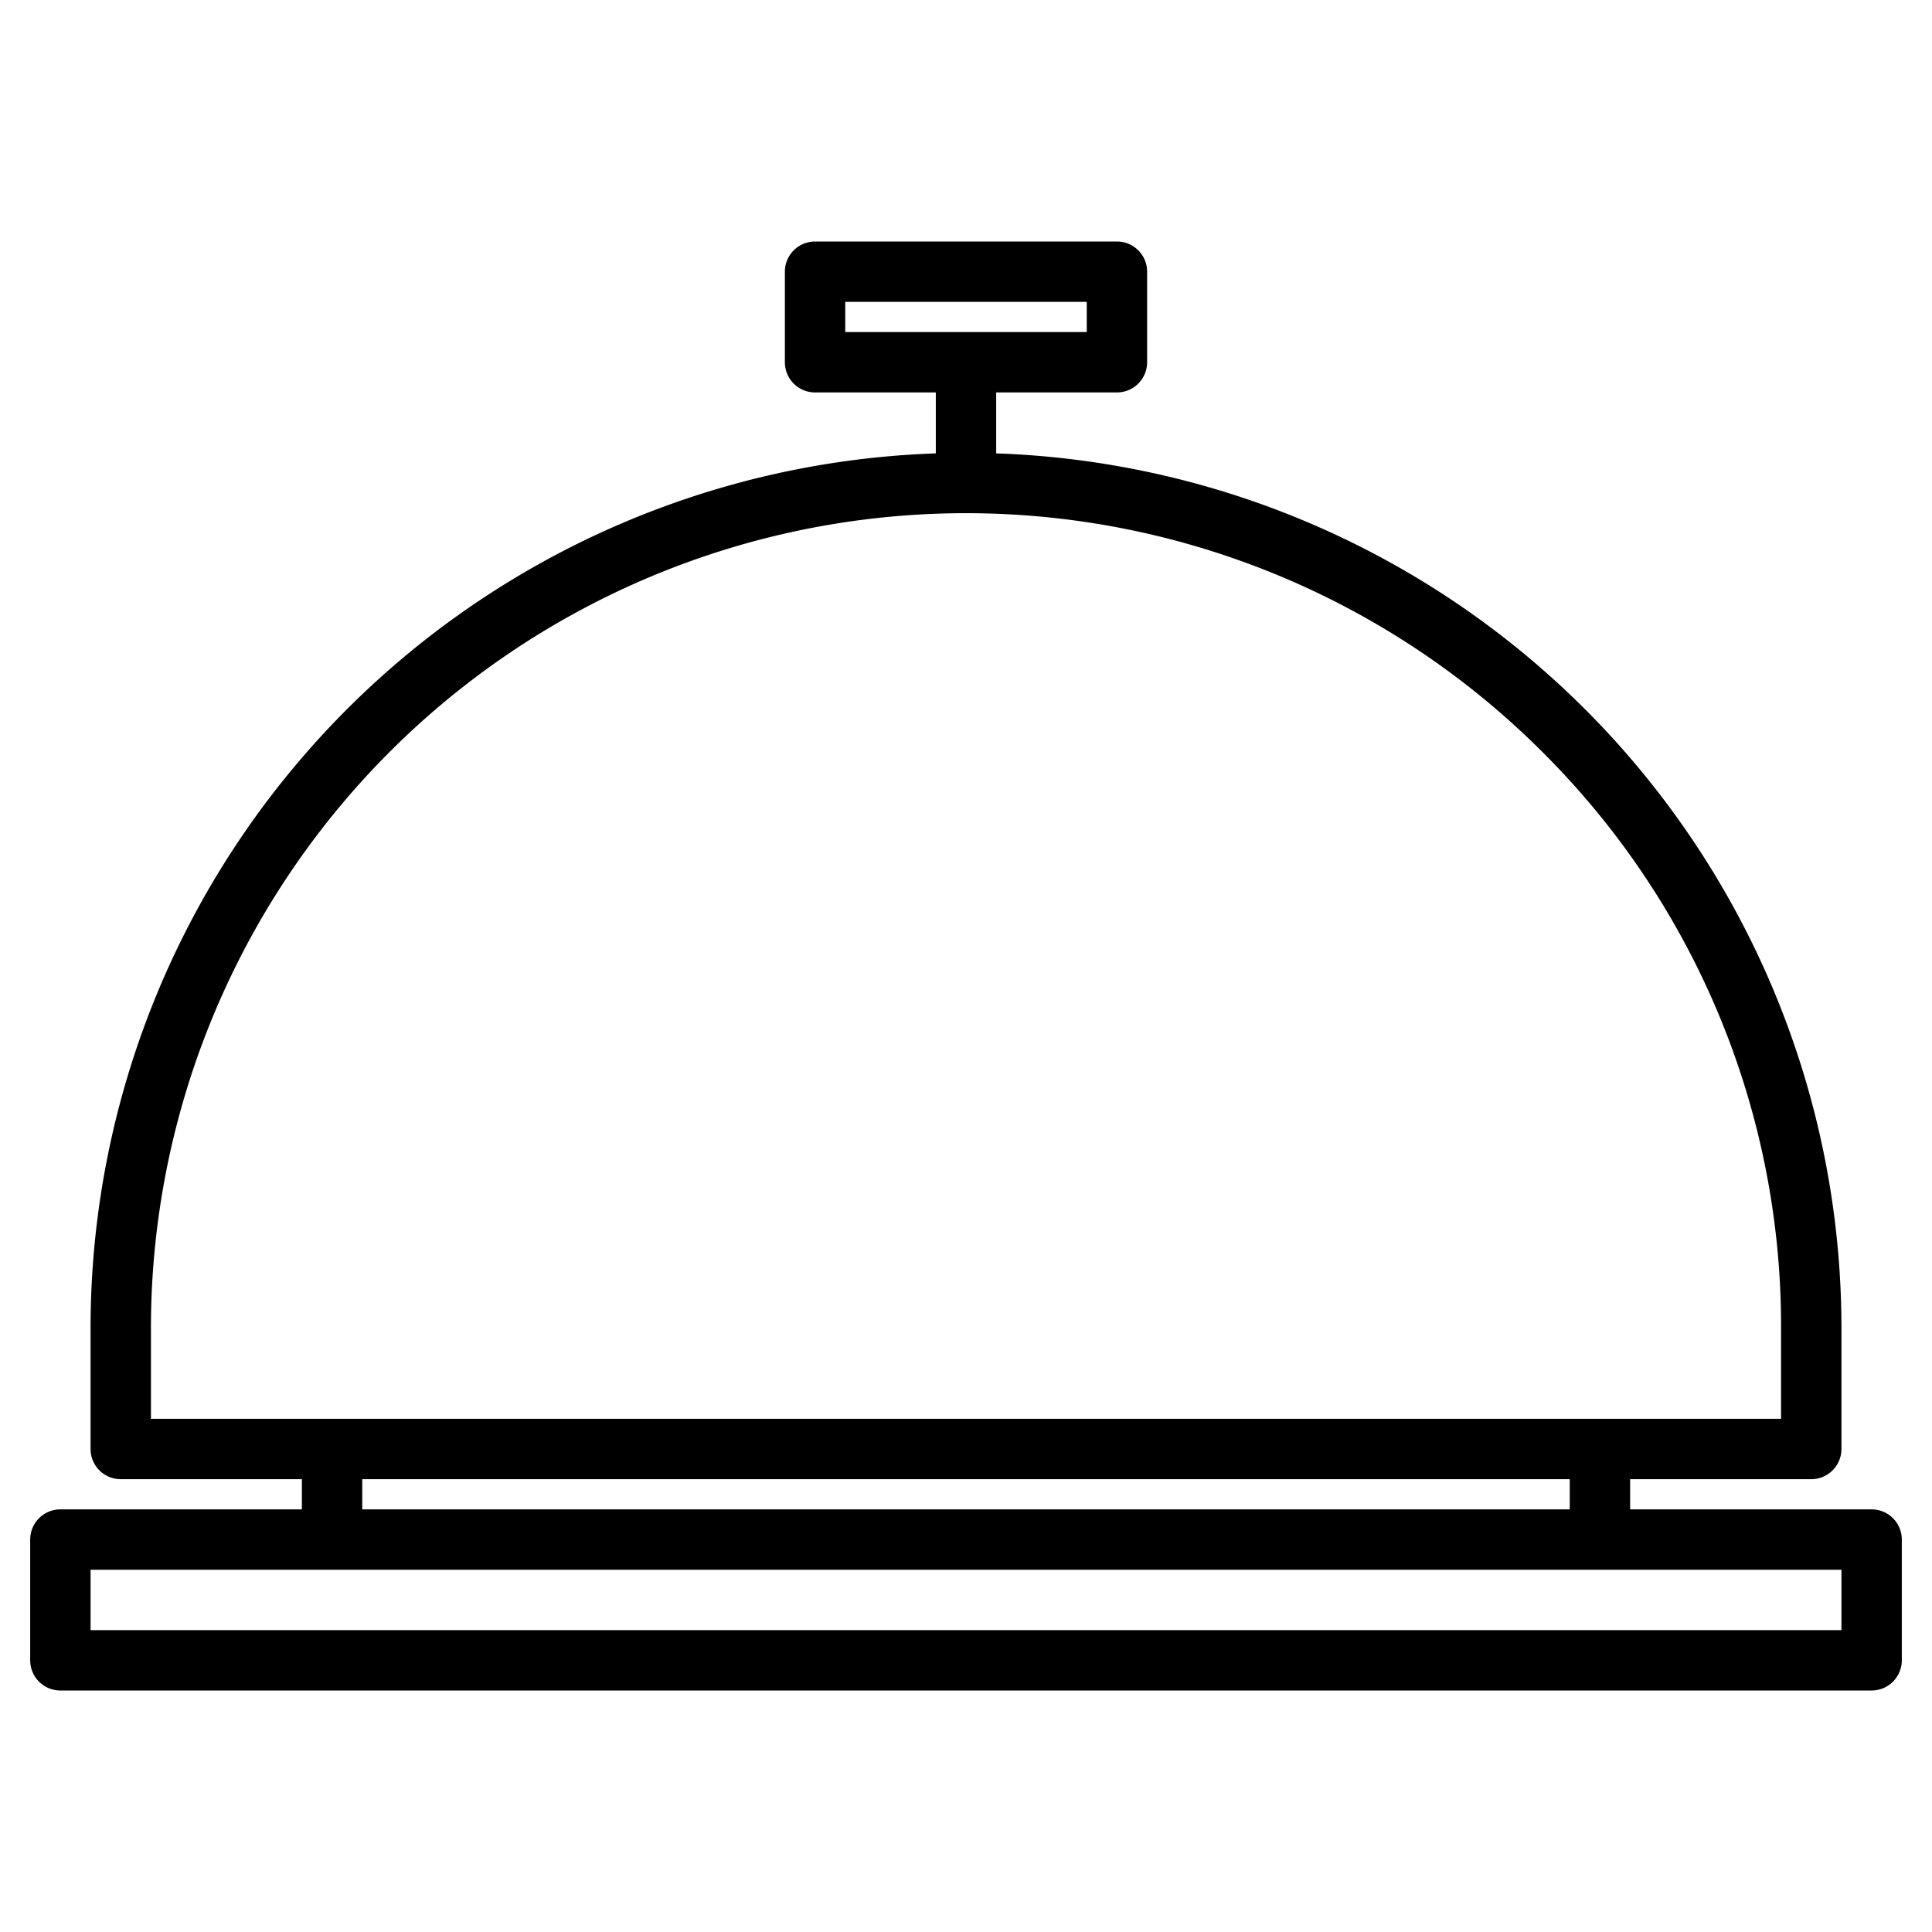 <svg height="512" viewBox="0 0 512 512" width="512" xmlns="http://www.w3.org/2000/svg"><path d="m496 400h-64v-8h48a8 8 0 0 0 8-8v-32a231.974 231.974 0 0 0 -224-231.85v-16.15h32a8 8 0 0 0 8-8v-24a8 8 0 0 0 -8-8h-80a8 8 0 0 0 -8 8v24a8 8 0 0 0 8 8h32v16.15a231.974 231.974 0 0 0 -224 231.85v32a8 8 0 0 0 8 8h48v8h-64a8 8 0 0 0 -8 8v32a8 8 0 0 0 8 8h480a8 8 0 0 0 8-8v-32a8 8 0 0 0 -8-8zm-272-312v-8h64v8zm-184 288v-24a216 216 0 0 1 368.73-152.74 214.588 214.588 0 0 1 63.27 152.74v24zm376 16v8h-320v-8zm72 40h-464v-16h464z"/></svg>
